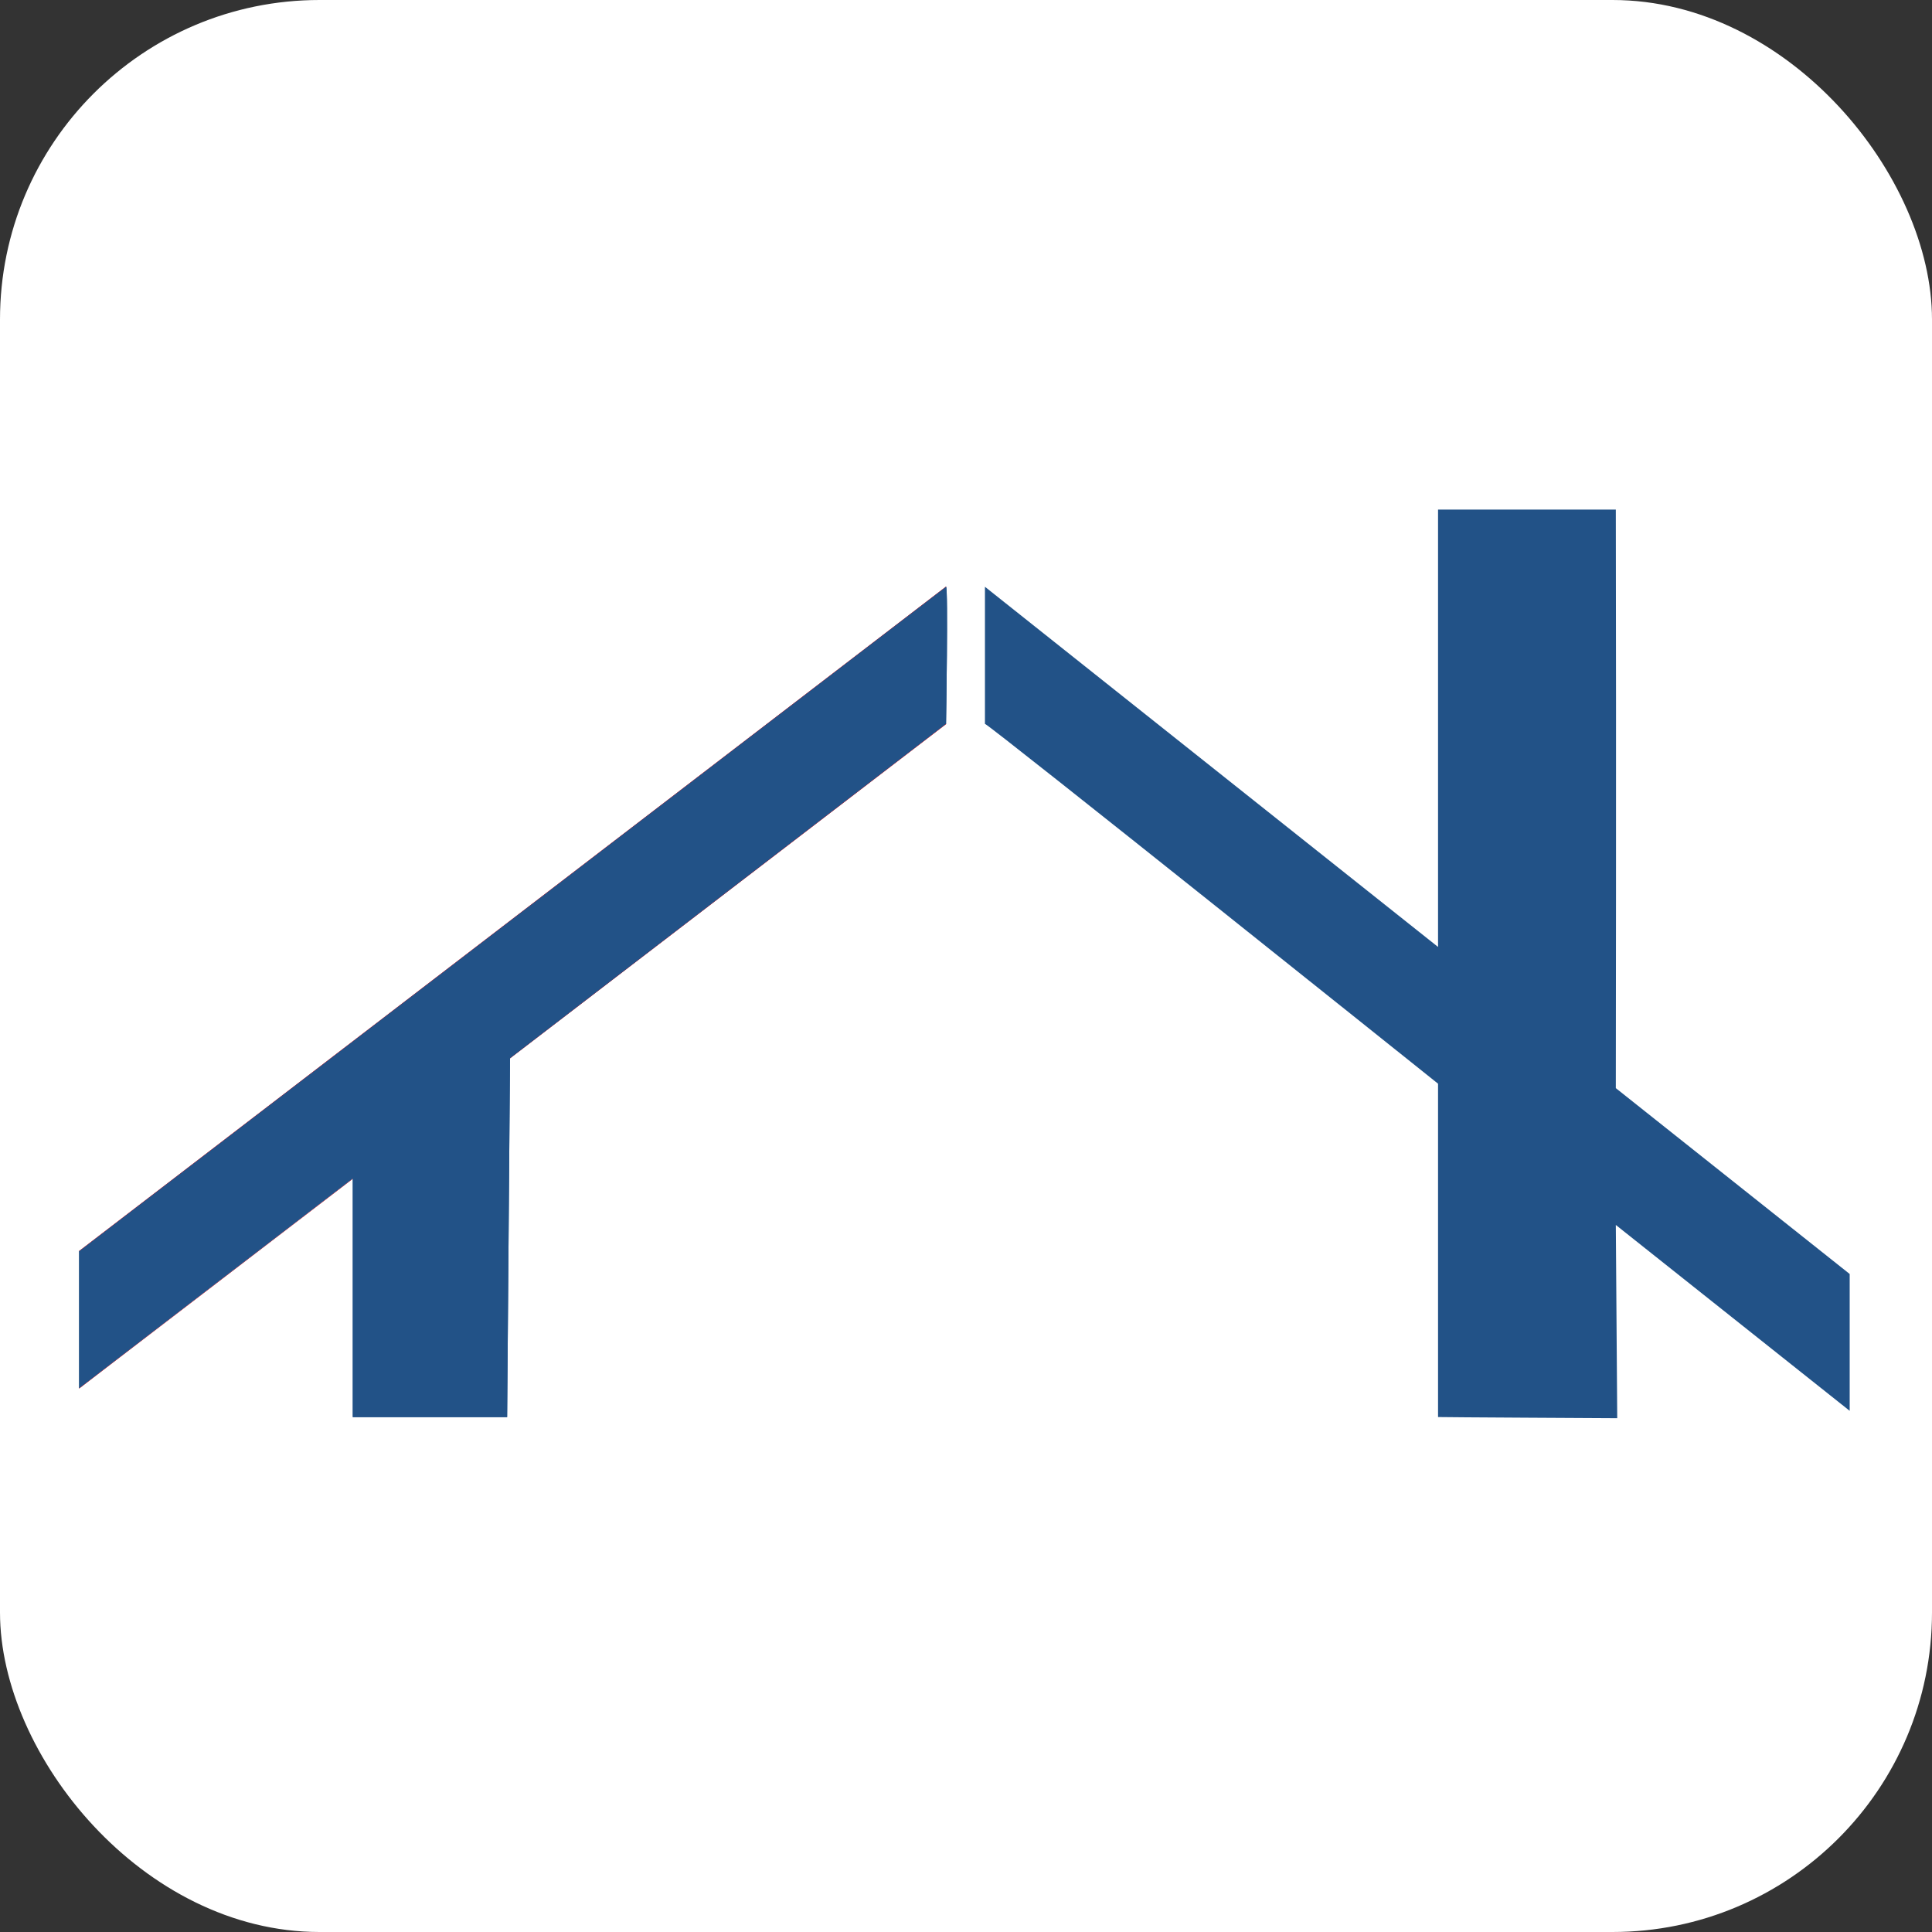 <svg xmlns="http://www.w3.org/2000/svg" version="1.1" xmlns:xlink="http://www.w3.org/1999/xlink" xmlns:svgjs="http://svgjs.com/svgjs" width="32mm" height="32mm"><rect width="100%" height="100%" fill="#333333" stroke="none"/><svg xmlns:dc="http://purl.org/dc/elements/1.1/" xmlns:cc="http://creativecommons.org/ns#" xmlns:rdf="http://www.w3.org/1999/02/22-rdf-syntax-ns#" xmlns:svg="http://www.w3.org/2000/svg" xmlns="http://www.w3.org/2000/svg" xmlns:sodipodi="http://sodipodi.sourceforge.net/DTD/sodipodi-0.dtd" xmlns:inkscape="http://www.inkscape.org/namespaces/inkscape" width="32mm" height="32mm" viewBox="0 0 32 32" version="1.1" id="SvgjsSvg1011" inkscape:version="0.92.4 (5da689c313, 2019-01-14)" sodipodi:docname="favicon.svg">
  <defs id="SvgjsDefs1010"></defs>
  <sodipodi:namedview id="SvgjsSodipodi:namedview1009" pagecolor="#ffffff" bordercolor="#666666" borderopacity="1.0" inkscape:pageopacity="0.0" inkscape:pageshadow="2" inkscape:zoom="5.6" inkscape:cx="36.928886" inkscape:cy="55.598901" inkscape:document-units="mm" inkscape:current-layer="layer1" showgrid="false" inkscape:window-width="1920" inkscape:window-height="1013" inkscape:window-x="-9" inkscape:window-y="-9" inkscape:window-maximized="1"></sodipodi:namedview>
  <g inkscape:label="Layer 1" inkscape:groupmode="layer" id="SvgjsG1007" transform="translate(-53.198,-60.413)">
    <rect style="opacity:1;fill:#ffffff;fill-opacity:1;stroke:none;stroke-width:0.007;stroke-linecap:round;stroke-linejoin:round;stroke-miterlimit:4;stroke-dasharray:none;stroke-dashoffset:0;stroke-opacity:1;paint-order:stroke markers fill" id="SvgjsRect1006" width="32" height="32" x="53.198" y="60.413" ry="5.292" rx="5.292"></rect>
    <g id="SvgjsG1005" transform="matrix(1.063,0,0,1.063,-2.043,-14.331)">
      <path sodipodi:nodetypes="ccccccccccccc" inkscape:connector-curvature="0" id="SvgjsPath1004" d="m 74.374,78.254 v 6.815 l -7.06,-5.612 v 2.136 c 0.084,0.024 7.06,5.607 7.06,5.607 v 5.194 c 0.009,0.003 2.792,0.018 2.792,0.018 l -0.022,-3.011 3.644,2.896 V 90.165 L 77.144,87.269 c 0,0 0.008,-5.161 0,-9.015 z" style="display:inline;opacity:1;fill:#225287;fill-opacity:1;stroke:none;stroke-width:0.035"></path>
      <path sodipodi:nodetypes="ccccccccc" inkscape:connector-curvature="0" id="SvgjsPath1003" d="m 53.2,89.81 v 2.136 l 4.264,-3.312 v 3.761 h 2.405 l 0.045,-5.592 6.794,-5.21 c 0,0 0.035,-2.136 0,-2.136 z" style="display:inline;opacity:1;fill:#225287;fill-opacity:1;stroke:none;stroke-width:0.035"></path>
      <path style="display:inline;opacity:1;fill:#225287;fill-opacity:1;stroke:#ff0000;stroke-width:0.007;stroke-linecap:butt;stroke-linejoin:miter;stroke-miterlimit:4;stroke-dasharray:none;stroke-opacity:1" d="M 66.709,81.593 53.2,91.946" id="SvgjsPath1002" inkscape:connector-curvature="0" sodipodi:nodetypes="cc"></path>
      <path sodipodi:nodetypes="cc" inkscape:connector-curvature="0" id="SvgjsPath1001" d="M 66.709,79.457 53.2,89.81" style="display:inline;opacity:1;fill:#225287;fill-opacity:1;stroke:#ff0000;stroke-width:0.007;stroke-linecap:butt;stroke-linejoin:miter;stroke-miterlimit:4;stroke-dasharray:none;stroke-opacity:1"></path>
      <path sodipodi:nodetypes="ccccccccc" inkscape:connector-curvature="0" id="SvgjsPath1000" d="m 53.2,89.81 v 2.136 l 4.264,-3.268 4e-6,3.717 h 2.405 l 0.045,-5.592 6.794,-5.21 c 0,0 0.035,-2.136 0,-2.136 z" style="display:inline;opacity:1;fill:#225287;fill-opacity:1;stroke:none;stroke-width:0.035"></path>
    </g>
  </g>
</svg><style>@media (prefers-color-scheme: light) { :root { filter: none; } }
</style></svg>